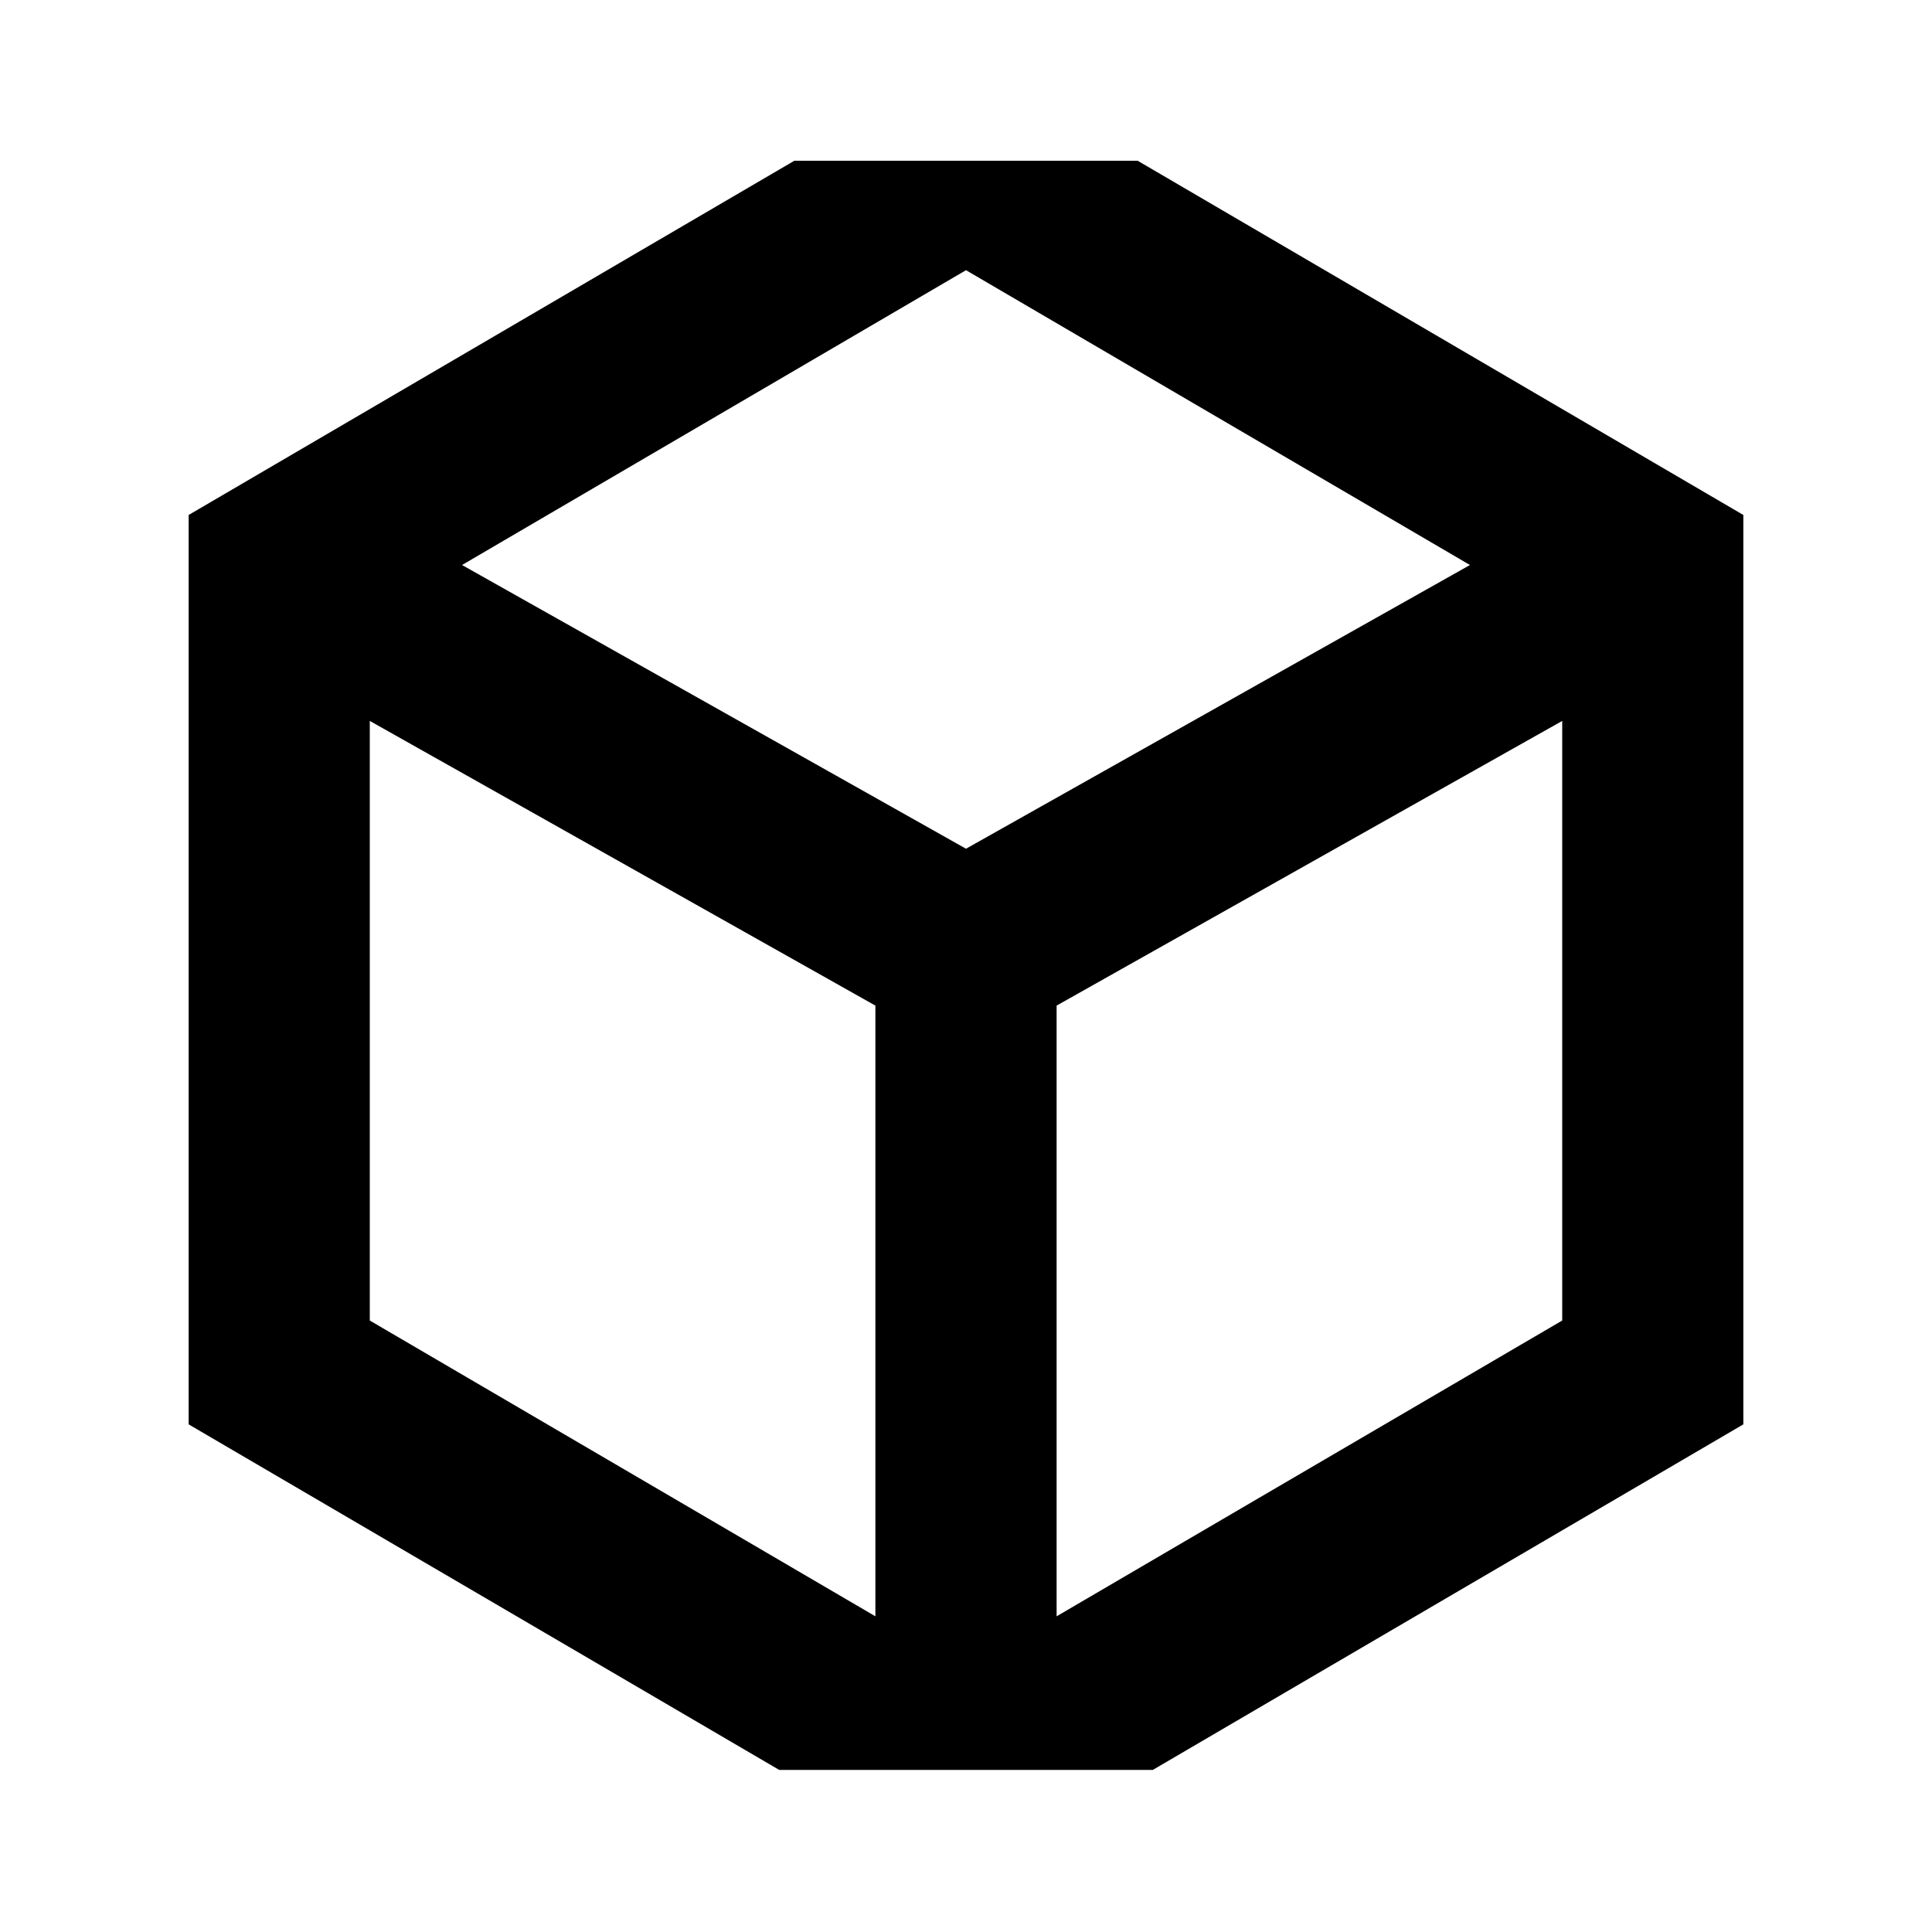 <svg width="20" height="20" viewBox="0 0 20 20" fill="none" xmlns="http://www.w3.org/2000/svg">
<g clip-path="url(#clip0_22238_6769)">
<path fill-rule="evenodd" clip-rule="evenodd" d="M10 18.322H11.934L18.047 14.745L18.047 5.331L11.777 1.664L8.223 1.664L1.953 5.331L1.953 14.745L8.066 18.322H10ZM10.938 16.732L16.172 13.67V7.463L10.938 10.41V16.732ZM10 8.786L15.217 5.849L10 2.797L4.783 5.849L10 8.786ZM3.828 7.463L3.828 13.67L9.062 16.732L9.062 10.41L3.828 7.463Z" fill="black"/>
</g>
<defs>
<clipPath id="clip0_22238_6769">
<rect width="20" height="20" fill="white"/>
</clipPath>
</defs>
</svg>
